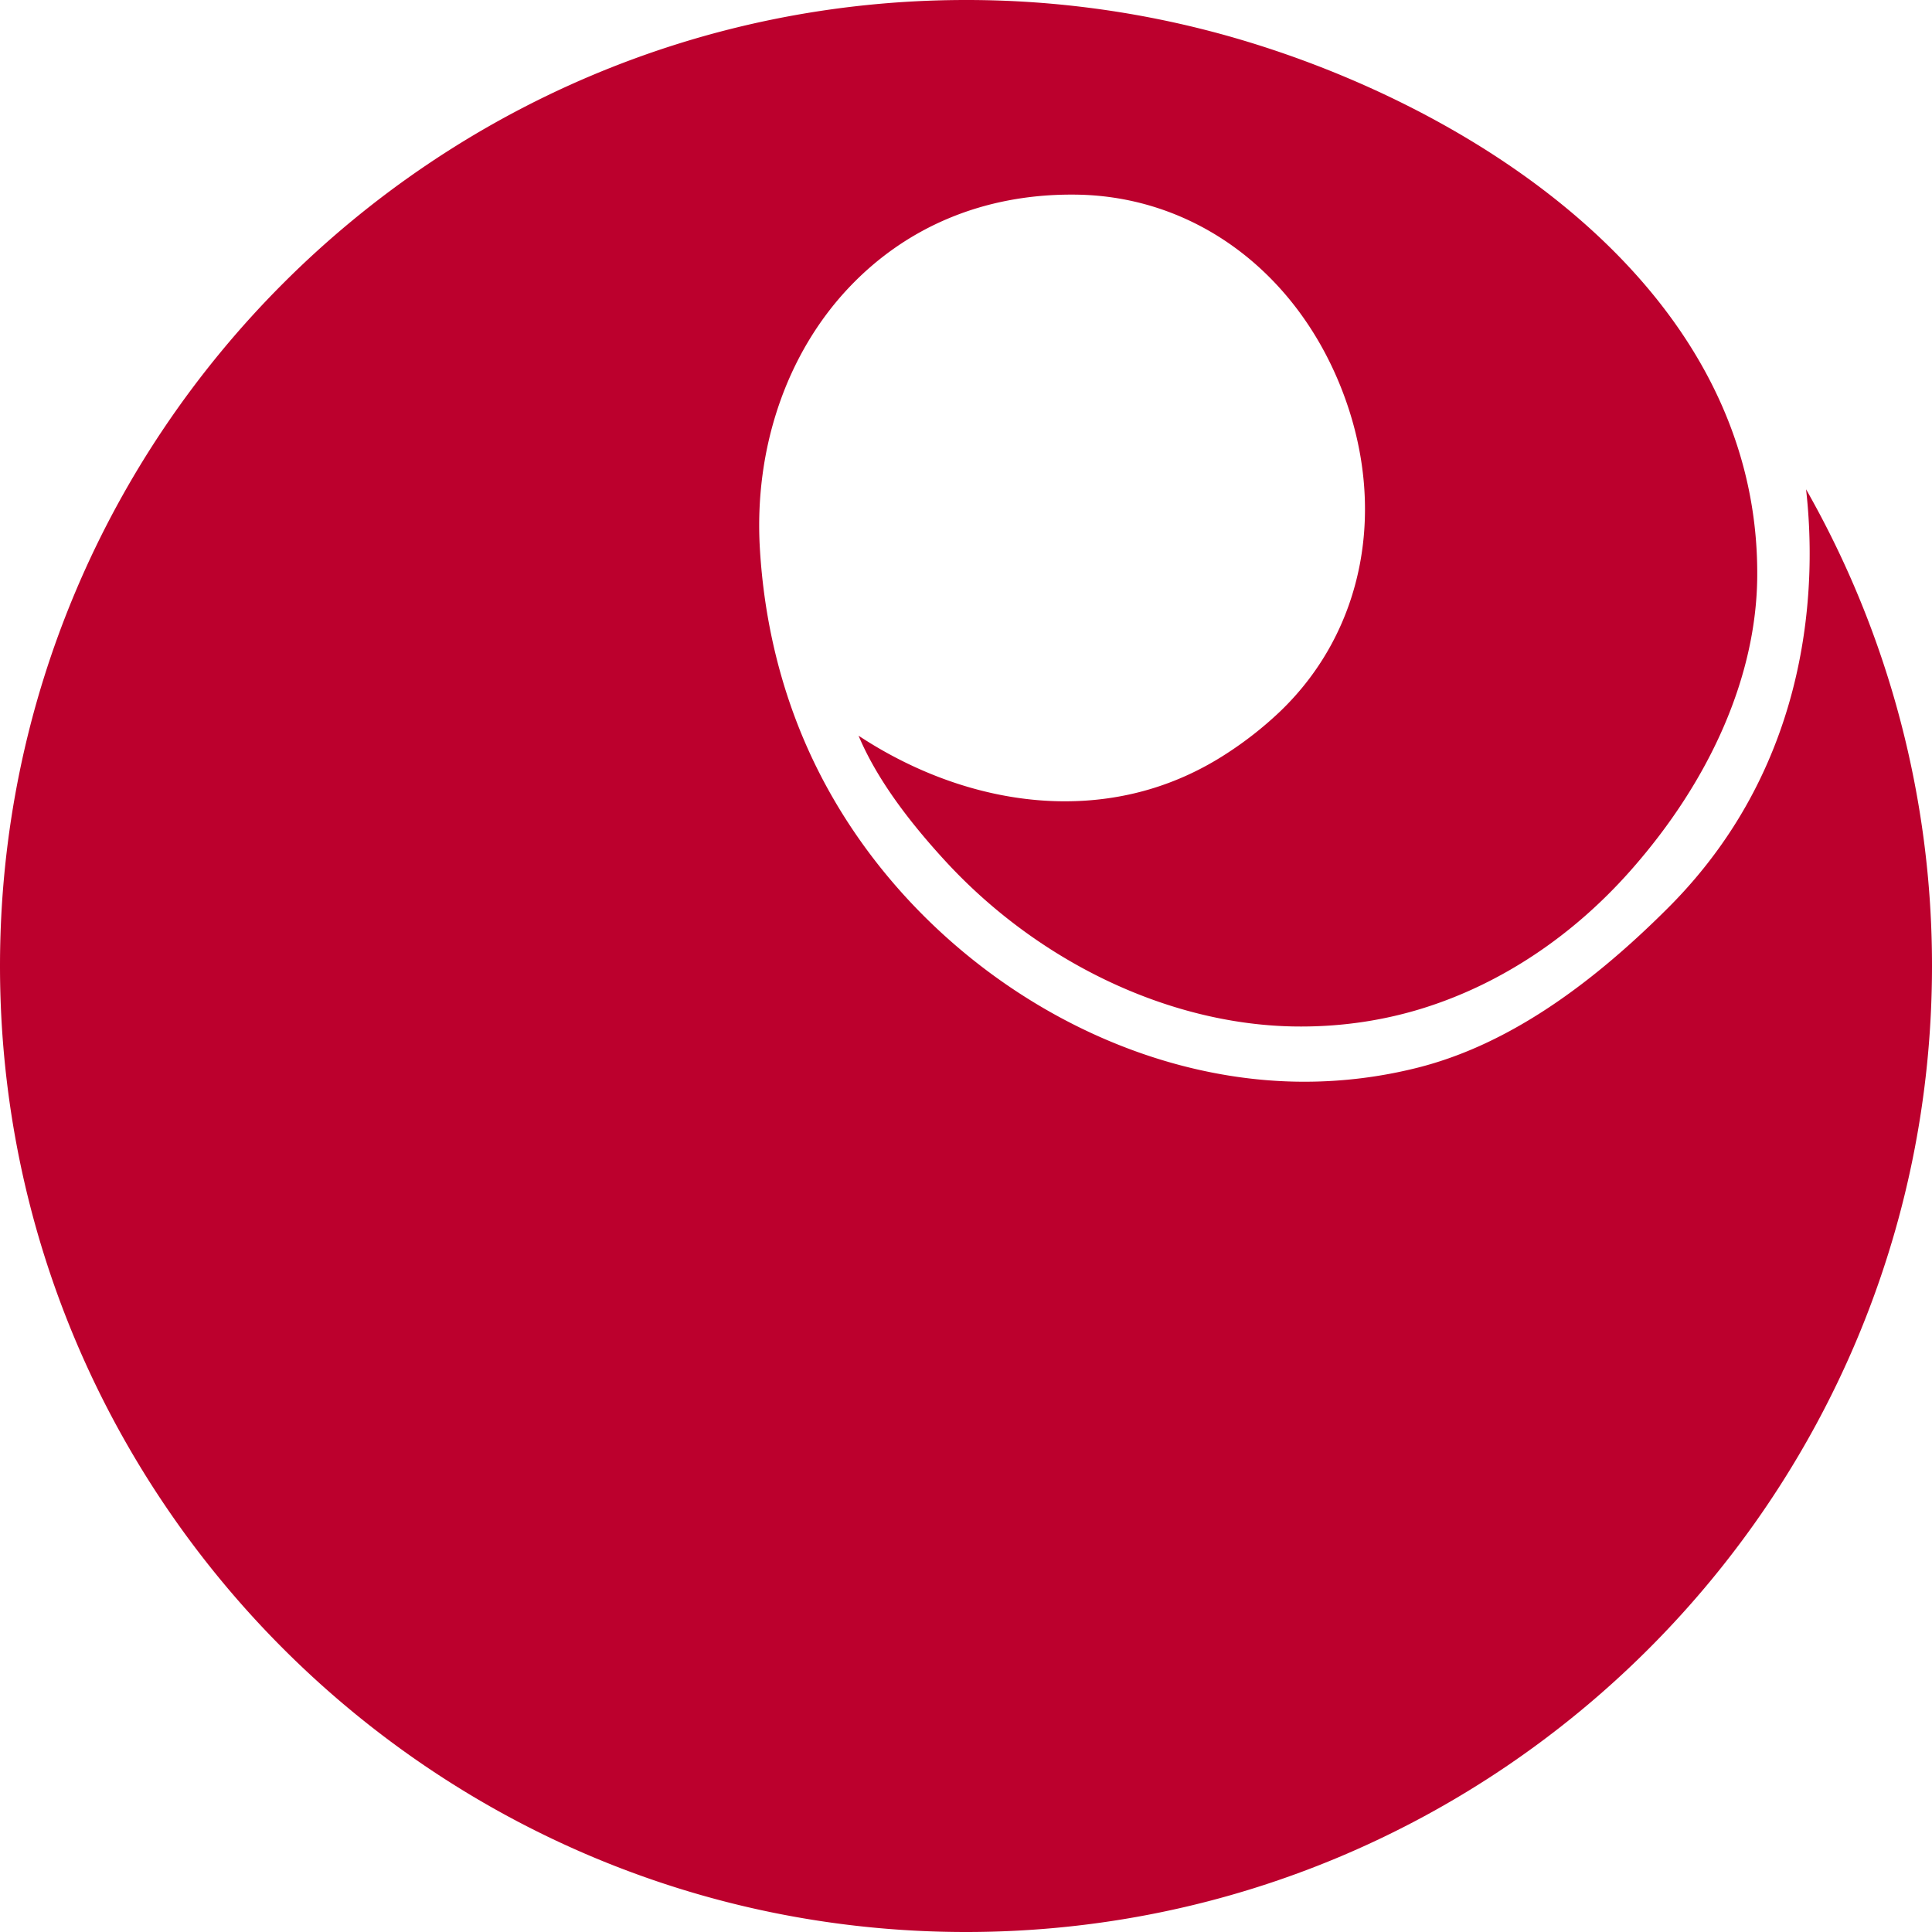<?xml version="1.0" encoding="UTF-8"?> <svg xmlns="http://www.w3.org/2000/svg" width="241.89" height="241.89" viewBox="0 0 181.417 181.417"><path d="M169.591 45.946c.944 8.287.834 25.478-12.89 39.236-8.166 8.185-15.861 13.112-23.527 15.06a43.432 43.432 0 0 1-10.696 1.333c-18.987 0-38.068-12.655-46.401-30.776-2.728-5.93-4.318-12.42-4.724-19.287-.554-9.349 2.48-18.266 8.323-24.466 5.41-5.74 12.649-8.773 20.936-8.773.167 0 .334.001.503.004 10.978.165 20.503 7.154 24.857 18.24 4.361 11.104 2.147 22.714-5.78 30.3a34.443 34.443 0 0 1-5.03 3.954c-4.562 2.967-9.667 4.472-15.174 4.472-6.532 0-13.314-2.171-19.368-6.16 1.518 3.612 4.216 7.5 8.181 11.804 8.693 9.435 20.832 15.227 32.471 15.494.303.007.607.01.91.01 3.969 0 7.85-.588 11.538-1.749 7.219-2.273 13.903-6.708 19.33-12.826 7.64-8.61 11.885-18.44 11.956-27.677.207-26.832-26.347-44.03-49.148-50.603A90.753 90.753 0 0 0 90.708 0C40.693 0 0 40.692 0 90.709s40.692 90.708 90.709 90.708 90.708-40.691 90.708-90.708a90.37 90.37 0 0 0-11.826-44.763z" fill="#bc002d"></path></svg> 